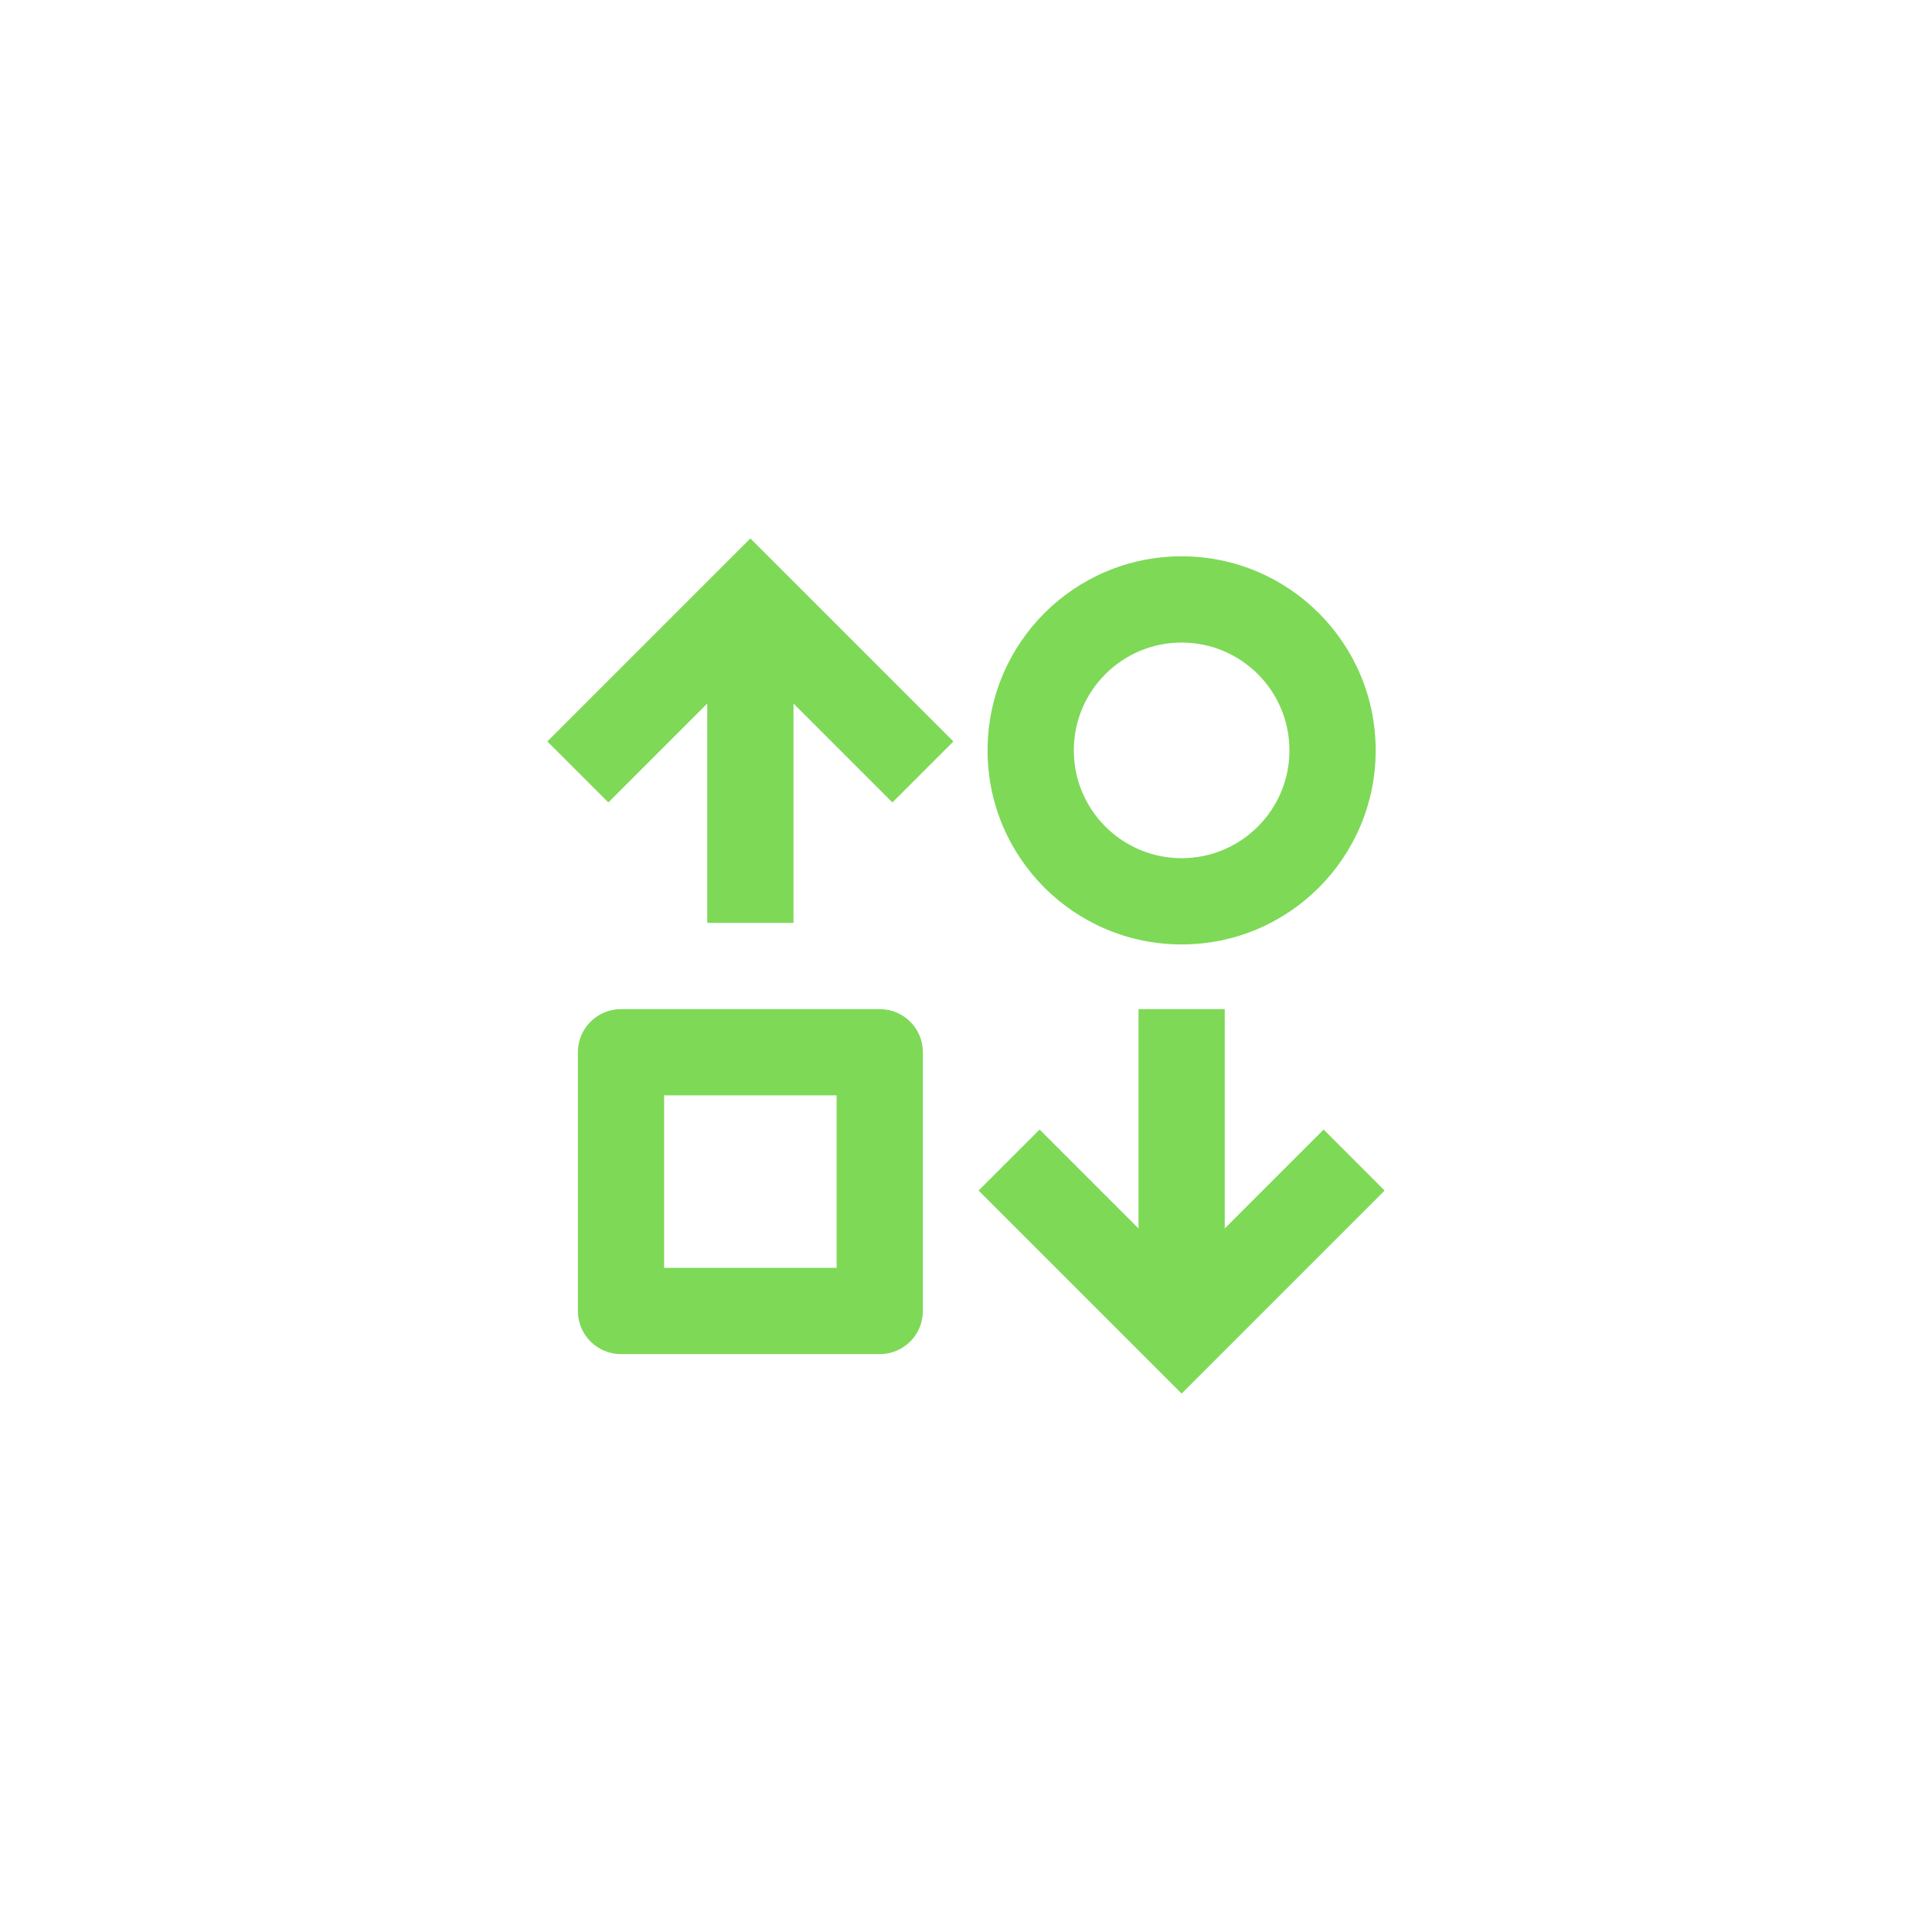 <svg width="56" height="56" viewBox="0 0 56 56" fill="none" xmlns="http://www.w3.org/2000/svg">
<path d="M20.5 20.393L17.634 23.259L15.866 21.491L21.75 15.607L27.634 21.491L25.866 23.259L23 20.393L23 26.75H20.5V20.393ZM34.25 24.875C35.976 24.875 37.375 23.476 37.375 21.75C37.375 20.024 35.976 18.625 34.25 18.625C32.524 18.625 31.125 20.024 31.125 21.75C31.125 23.476 32.524 24.875 34.25 24.875ZM34.25 27.375C31.143 27.375 28.625 24.857 28.625 21.75C28.625 18.643 31.143 16.125 34.25 16.125C37.357 16.125 39.875 18.643 39.875 21.75C39.875 24.857 37.357 27.375 34.25 27.375ZM40.134 34.509L38.366 32.741L35.5 35.607V29.25H33V35.607L30.134 32.741L28.366 34.509L34.25 40.393L40.134 34.509ZM19.25 36.75H24.25L24.25 31.75H19.25V36.75ZM25.5 29.25C26.191 29.25 26.75 29.809 26.75 30.5V38C26.75 38.69 26.191 39.25 25.5 39.25H18C17.31 39.25 16.75 38.69 16.75 38V30.5C16.75 29.809 17.31 29.25 18 29.25H25.5Z" fill="#7ED957"/>
</svg>
